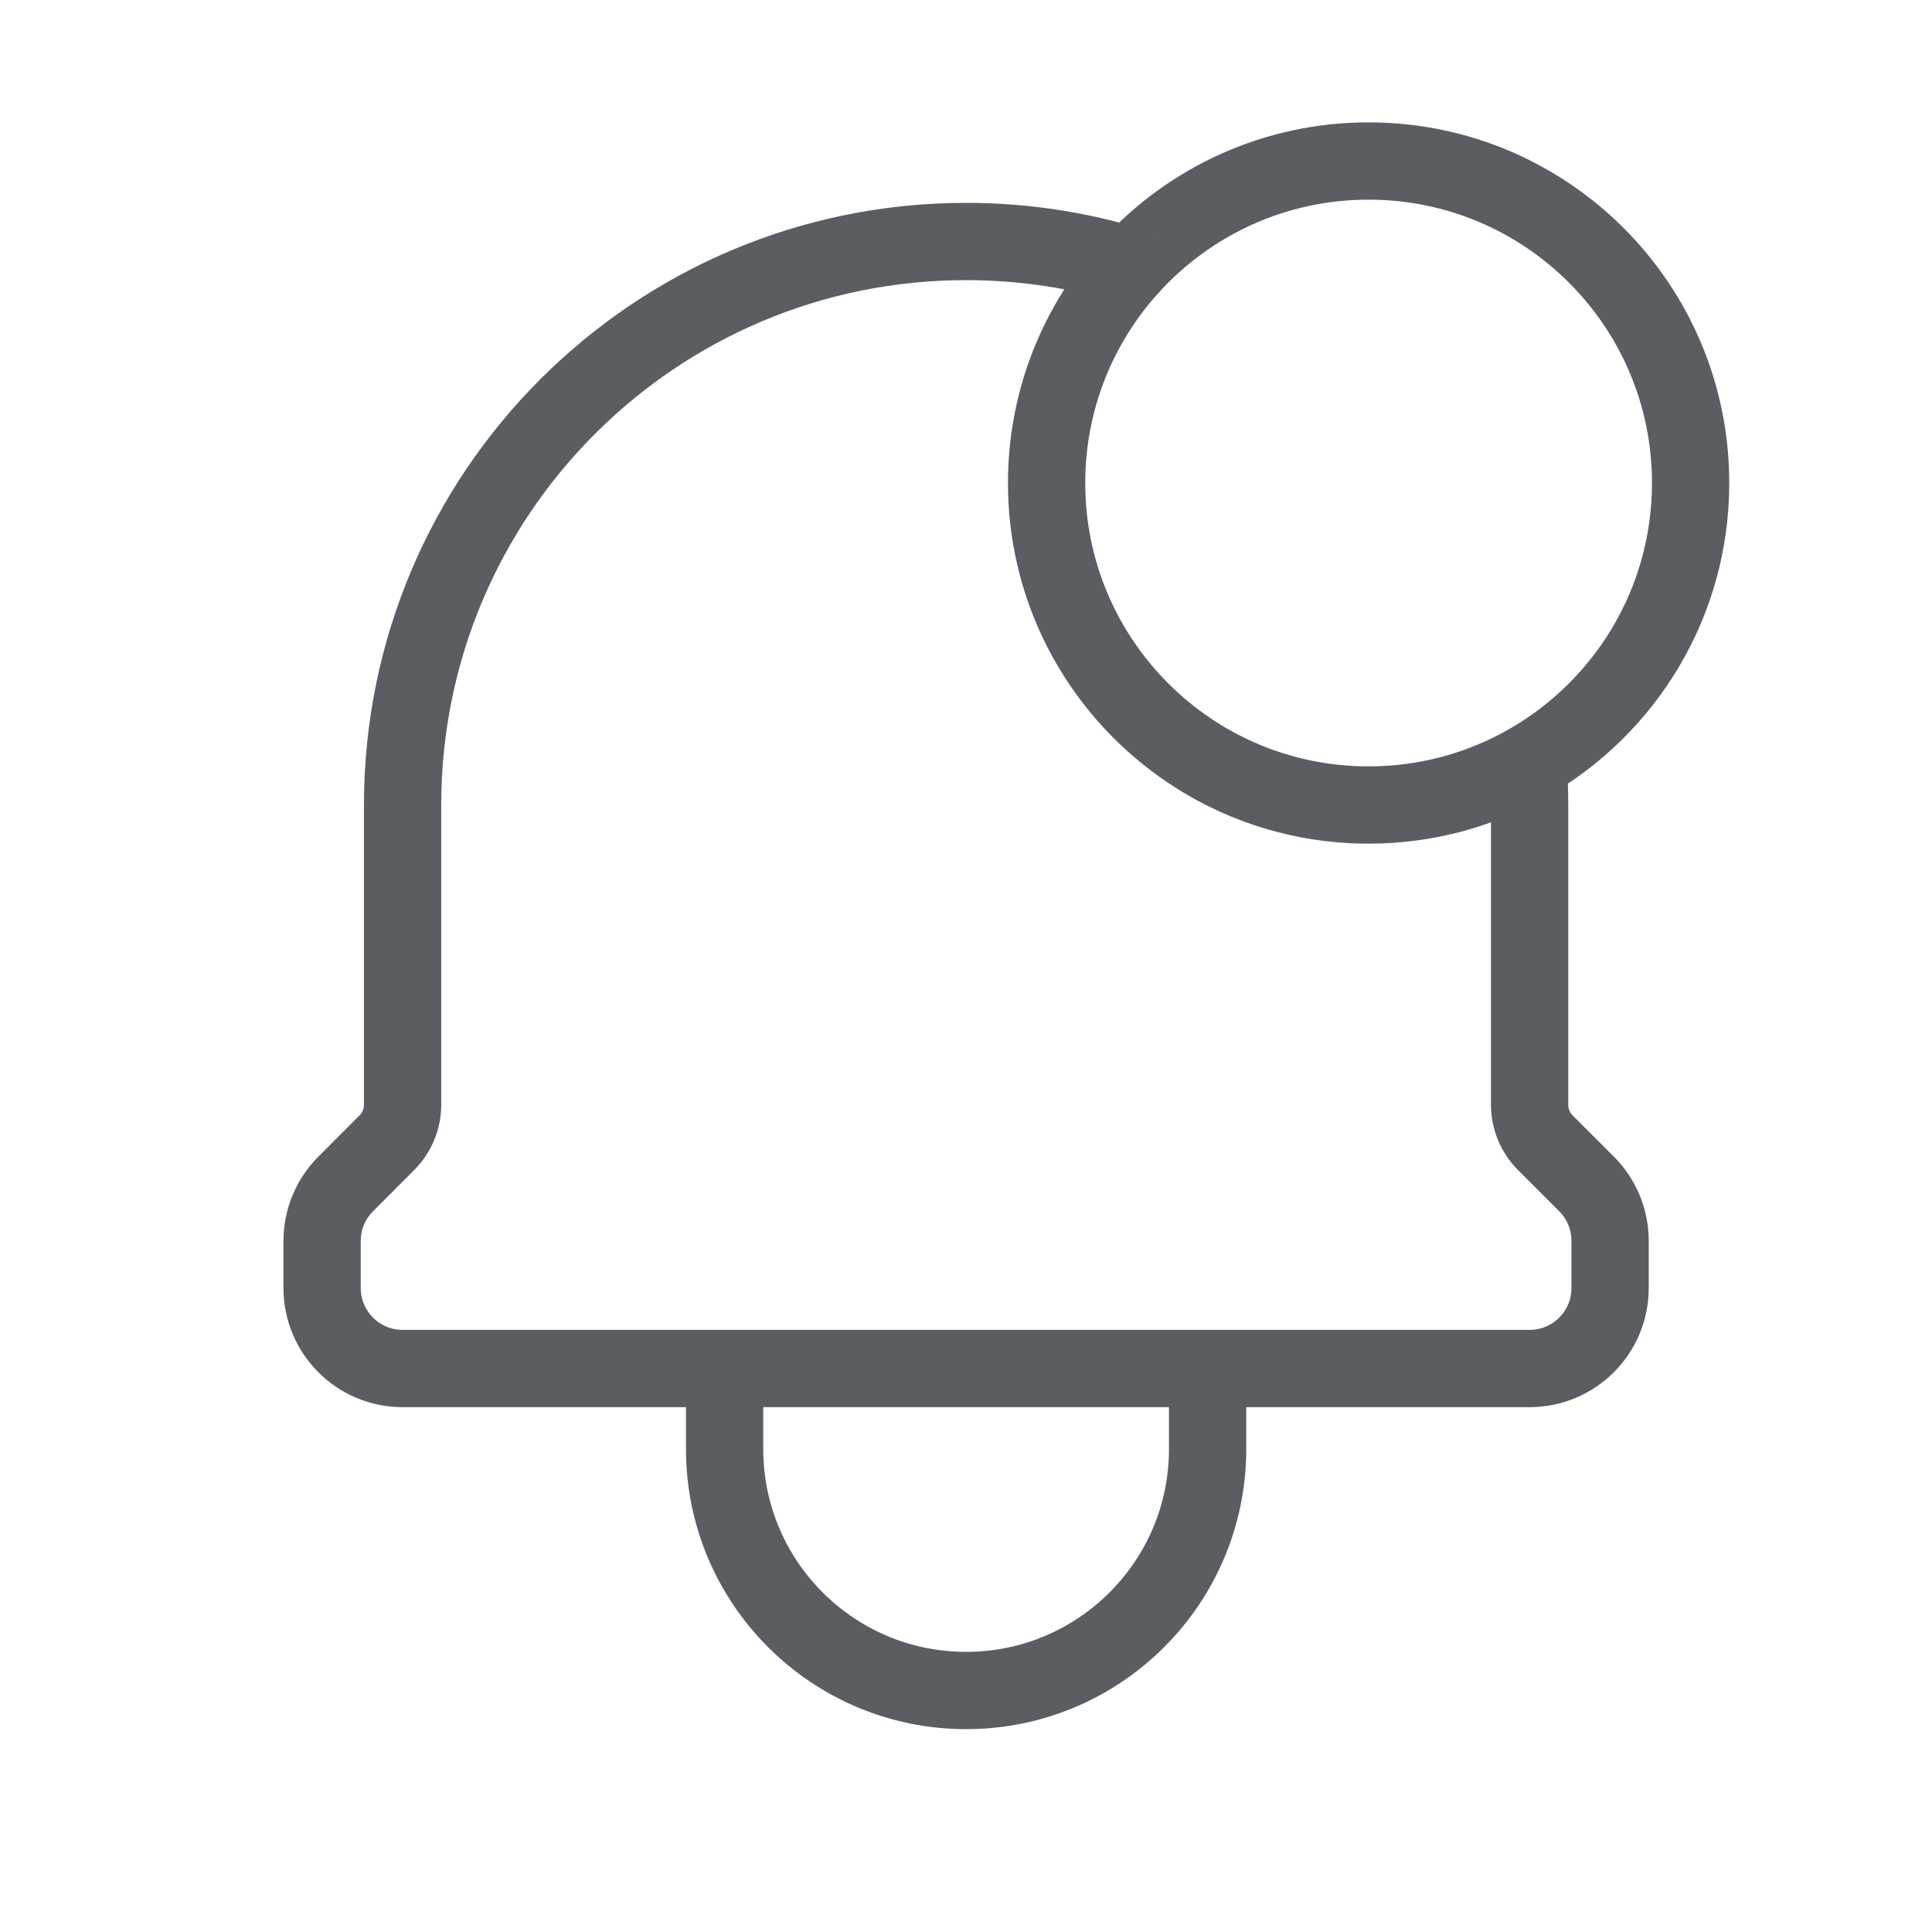 <svg width="50" height="50" viewBox="0 0 50 50" fill="none" xmlns="http://www.w3.org/2000/svg">
<path d="M31.253 35.417V37.5C31.253 40.952 28.454 43.75 25.003 43.75C21.551 43.75 18.753 40.952 18.753 37.5V35.417M31.253 35.417L18.753 35.417M31.253 35.417H39.586C40.737 35.417 41.669 34.484 41.669 33.334V32.113C41.669 31.561 41.45 31.031 41.059 30.64L39.995 29.576C39.733 29.314 39.586 28.959 39.586 28.588V20.834C39.586 20.466 39.573 20.102 39.545 19.742M18.753 35.417L10.419 35.417C9.269 35.417 8.336 34.484 8.336 33.333V32.113C8.336 31.561 8.556 31.031 8.946 30.641L10.01 29.575C10.272 29.313 10.419 28.959 10.419 28.589V20.834C10.419 12.78 16.948 6.25 25.003 6.25C26.485 6.25 27.916 6.472 29.264 6.883M39.545 19.742C42.059 18.307 43.753 15.602 43.753 12.5C43.753 7.898 40.022 4.167 35.419 4.167C32.981 4.167 30.788 5.214 29.264 6.883M39.545 19.742C38.329 20.437 36.92 20.834 35.419 20.834C30.817 20.834 27.086 17.103 27.086 12.5C27.086 10.336 27.911 8.364 29.264 6.883M39.545 19.742C39.545 19.742 39.545 19.742 39.545 19.742ZM29.264 6.883C29.265 6.883 29.266 6.883 29.267 6.884" stroke="#1B1F26" stroke-opacity="0.72" stroke-width="2" stroke-linecap="round" stroke-linejoin="round"/>
</svg>
